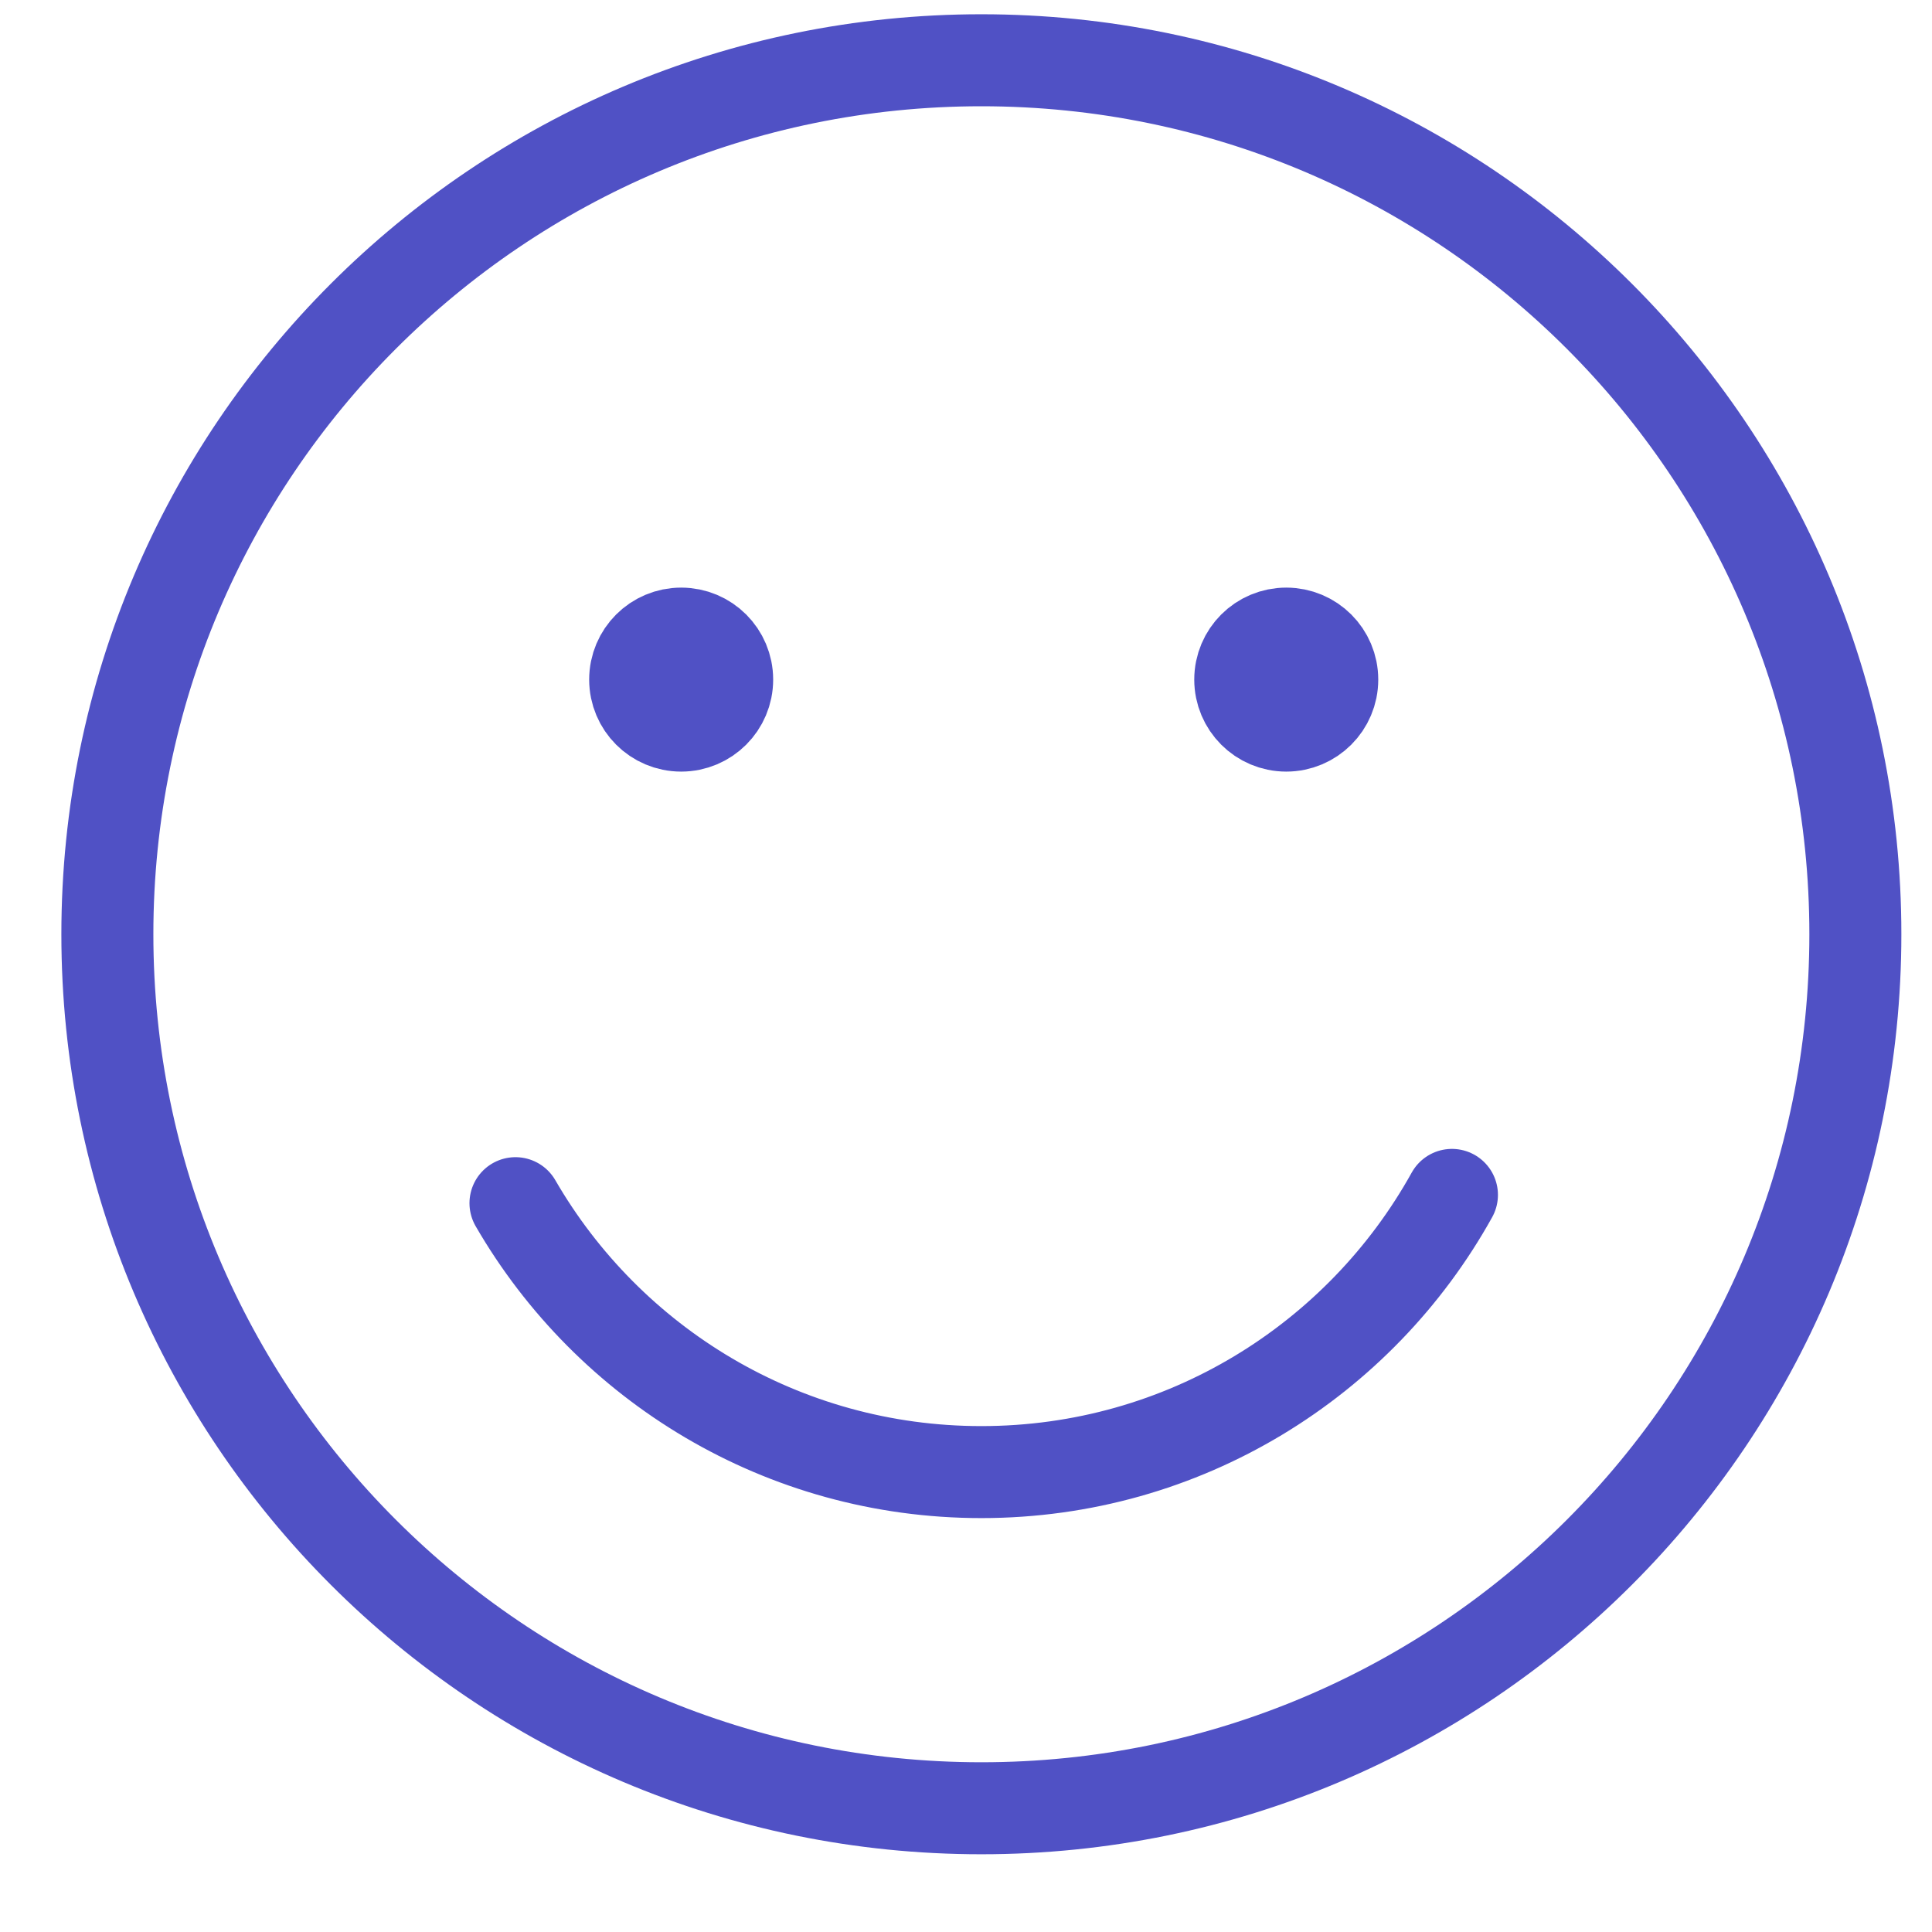 <?xml version="1.0" encoding="UTF-8"?>
<svg xmlns="http://www.w3.org/2000/svg" width="21" height="21" viewBox="0 0 21 21" fill="none">
  <path d="M5.603 13.078C6.614 14.826 8.503 16.001 10.667 16.001C12.868 16.001 14.785 14.785 15.782 12.988M7.904 7.387C7.904 7.663 7.68 7.887 7.404 7.887C7.128 7.887 6.904 7.663 6.904 7.387C6.904 7.11 7.128 6.887 7.404 6.887C7.68 6.887 7.904 7.11 7.904 7.387ZM14.481 7.387C14.481 7.663 14.257 7.887 13.981 7.887C13.705 7.887 13.481 7.663 13.481 7.387C13.481 7.11 13.705 6.887 13.981 6.887C14.257 6.887 14.481 7.11 14.481 7.387ZM20.167 10.155C20.167 15.402 15.914 19.655 10.667 19.655C5.42 19.655 1.167 15.402 1.167 10.155C1.167 4.909 5.42 0.655 10.667 0.655C15.914 0.655 20.167 4.909 20.167 10.155Z" stroke="#5051C5" stroke-linecap="round"></path>
</svg>
